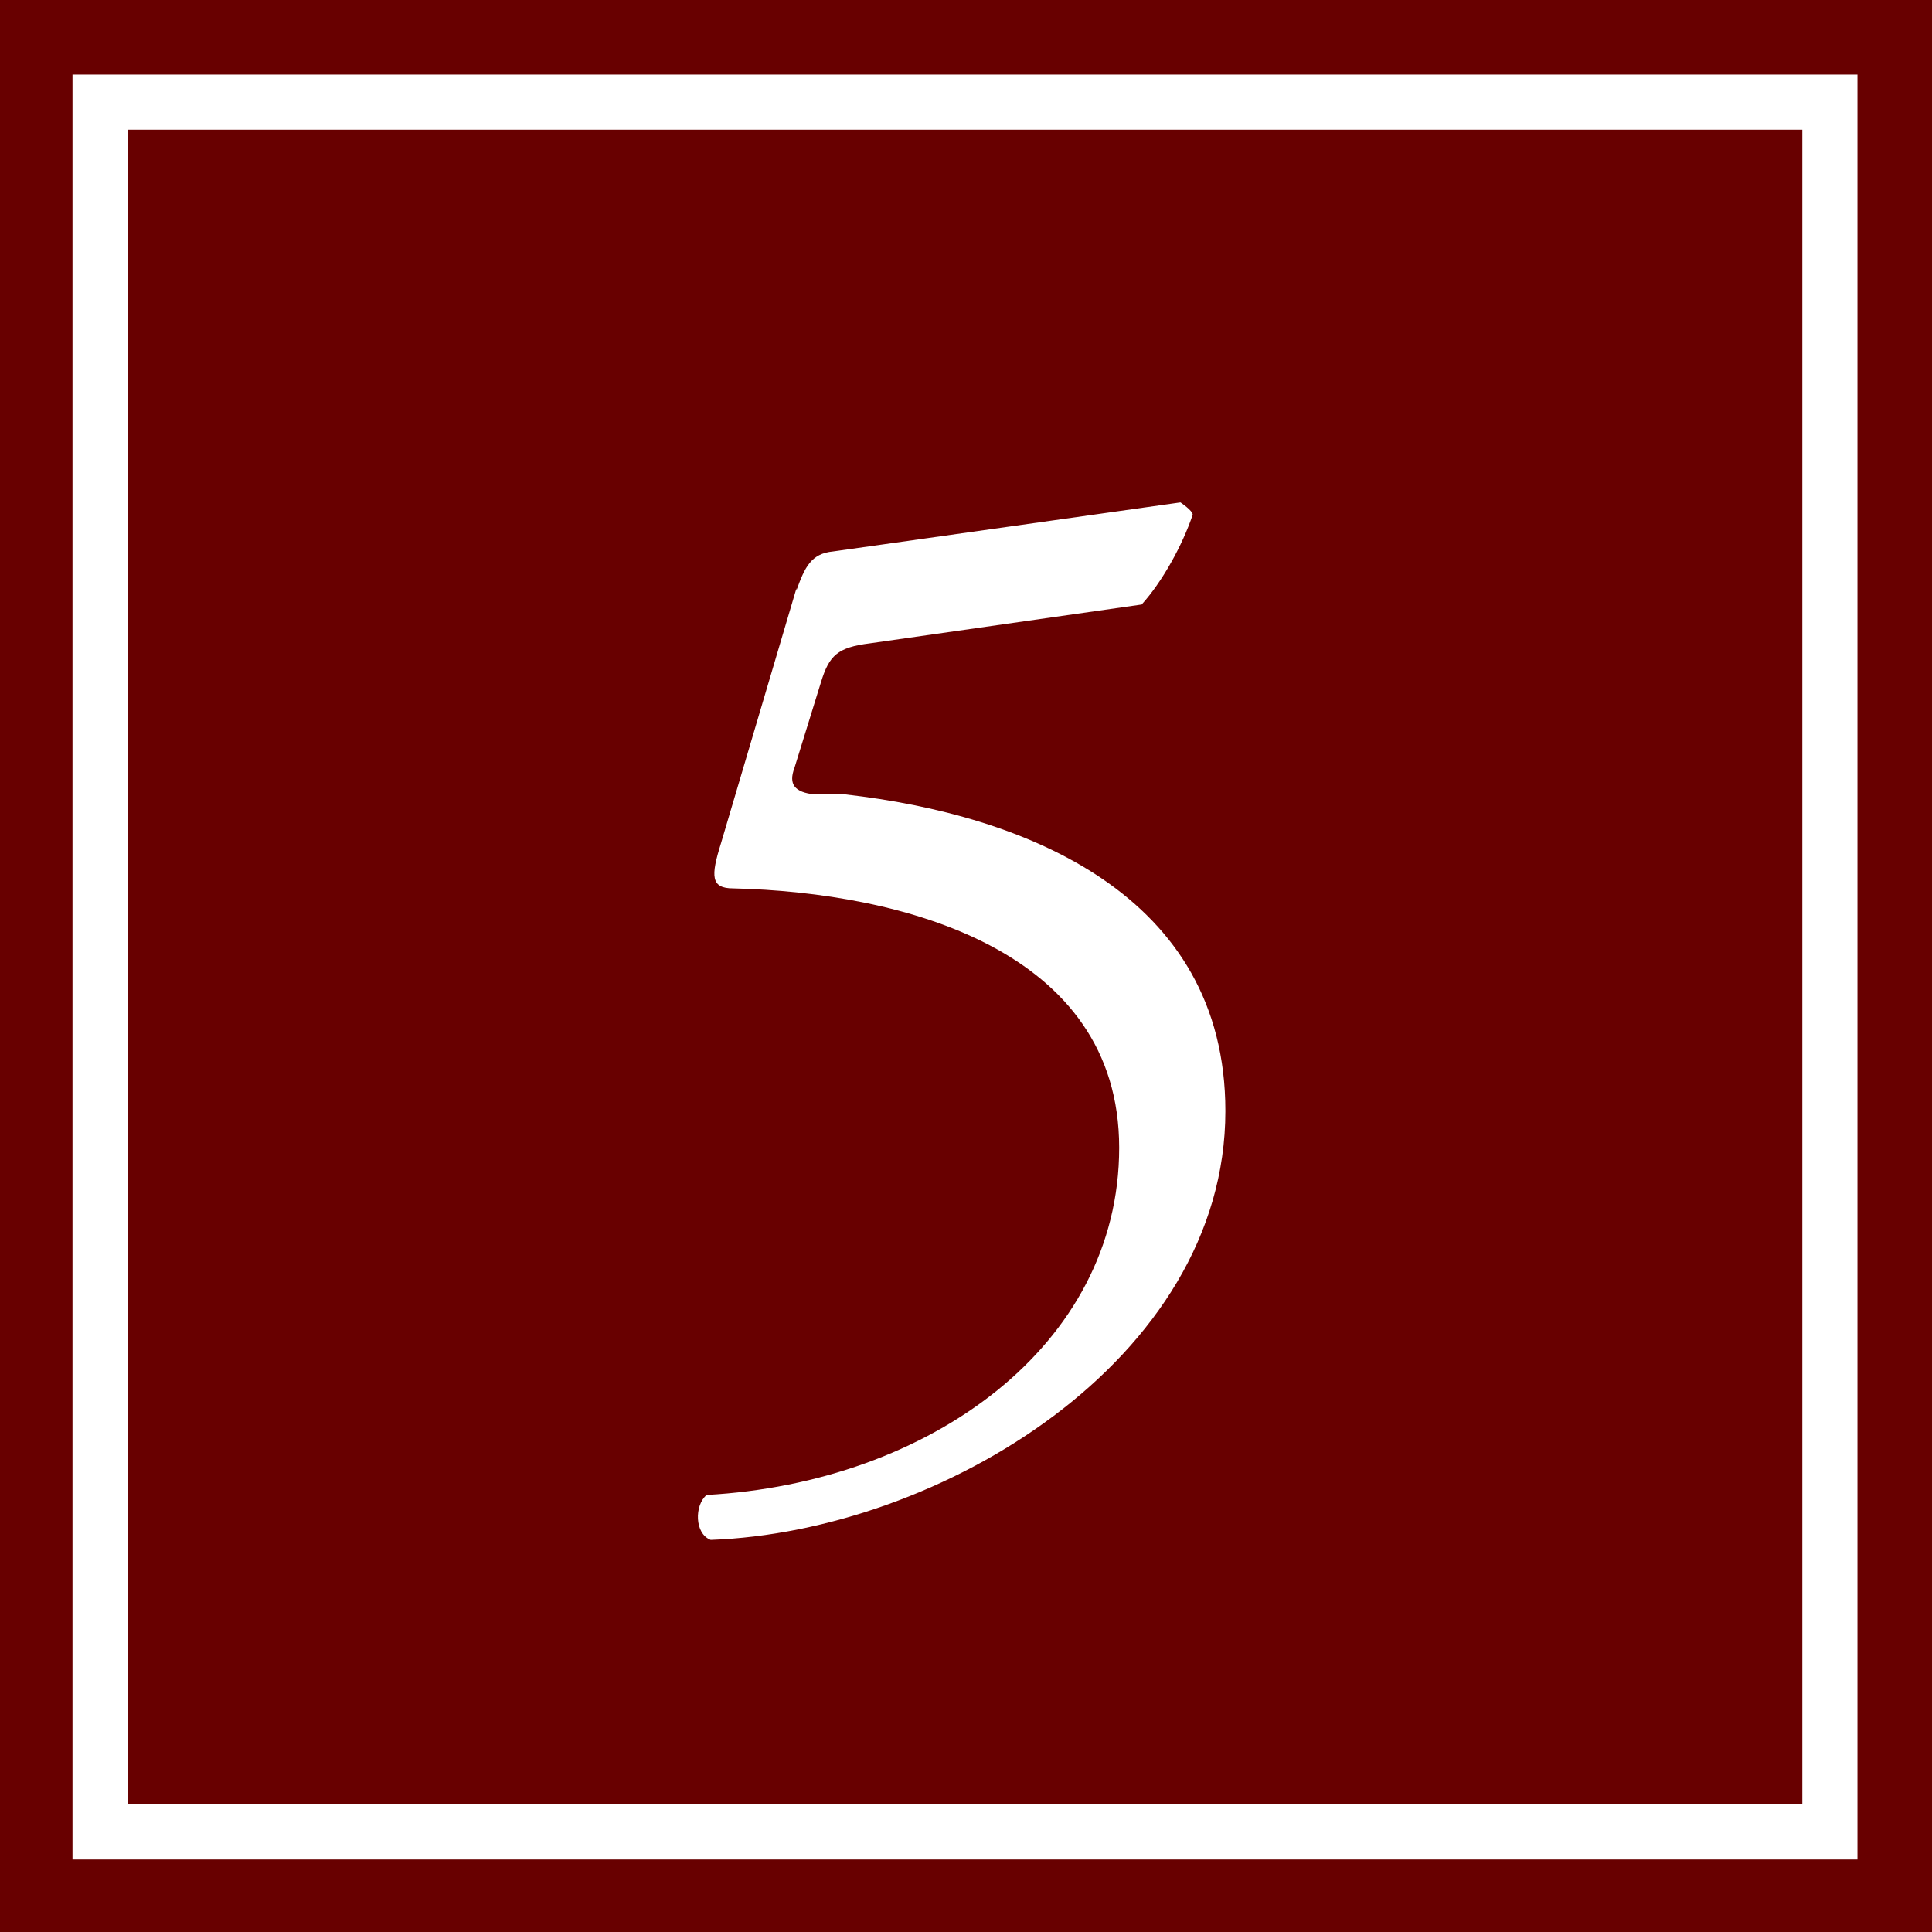 <?xml version="1.0" encoding="UTF-8"?><svg id="_レイヤー_2" xmlns="http://www.w3.org/2000/svg" viewBox="0 0 9.46 9.46"><defs><style>.cls-1{fill:#680000;}.cls-1,.cls-2{stroke-width:0px;}.cls-3{fill:none;stroke:#fff;stroke-miterlimit:10;stroke-width:.27px;}.cls-2{fill:#fff;}</style></defs><g id="Photo"><rect class="cls-1" width="9.46" height="9.46"/><rect class="cls-3" x=".5" y=".5" width="8.47" height="8.47" transform="translate(9.46 0) rotate(90)"/><path class="cls-2" d="M3.9,2.89c.04-.11.07-.18.18-.19l1.7-.24s.06.04.06.06c-.05.15-.15.33-.25.44l-1.33.19c-.16.02-.2.06-.24.19l-.13.42c-.03.08,0,.12.1.13h.15c.88.1,1.86.49,1.86,1.55,0,1.22-1.4,2.06-2.52,2.1-.08-.03-.08-.17-.02-.22,1.09-.06,2.02-.73,2.02-1.7s-1.06-1.25-1.89-1.27c-.11,0-.11-.06-.06-.22l.37-1.25Z"/></g></svg>